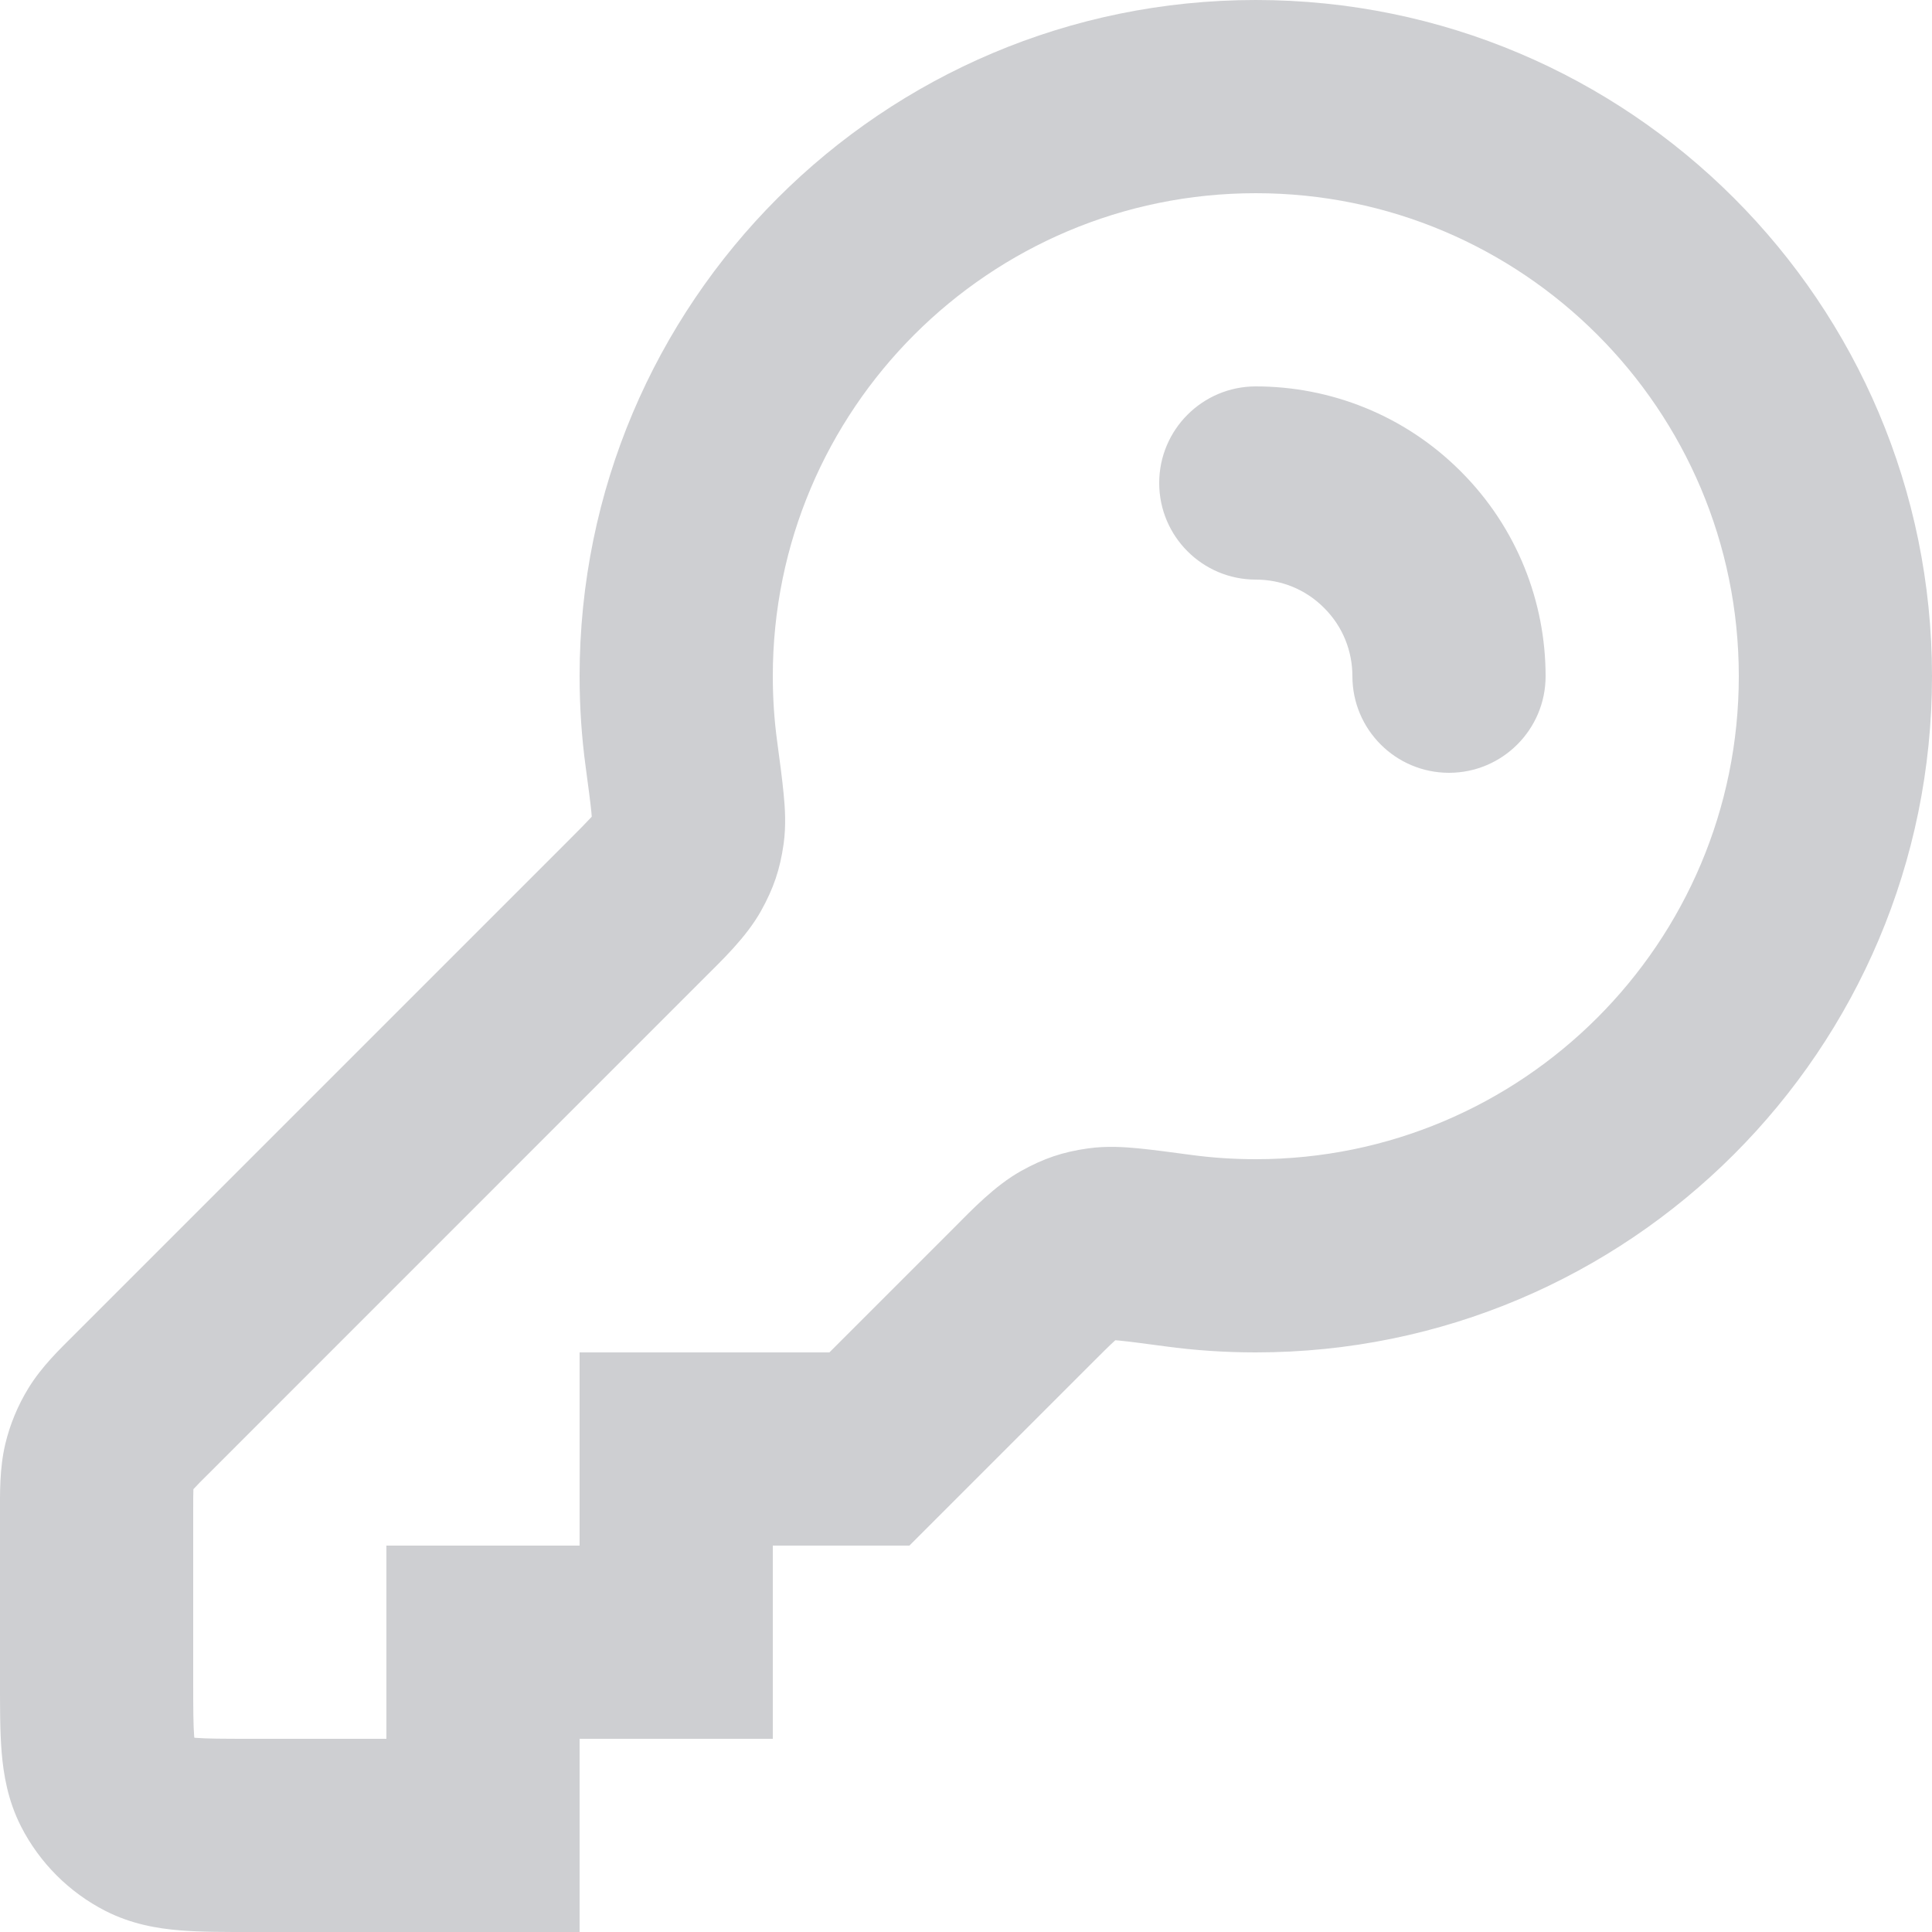 <?xml version="1.0" encoding="utf-8"?>
<svg xmlns="http://www.w3.org/2000/svg" fill="none" height="100%" overflow="visible" preserveAspectRatio="none" style="display: block;" viewBox="0 0 20 20" width="100%">
<path d="M5 19V20H6V19H5ZM5 17V16H4V17H5ZM7 17V18H8V17H7ZM7 15V14H6V15H7ZM9 15V16H9.414L9.707 15.707L9 15ZM6.579 9.421L5.872 8.714L5.872 8.714L6.579 9.421ZM7.005 8.942L7.878 9.43L7.878 9.43L7.005 8.942ZM7.054 7.807L8.045 7.674L7.054 7.807ZM7.122 8.596L8.112 8.737L7.122 8.596ZM1.028 15.181L0.055 14.947L1.028 15.181ZM1.469 14.531L2.176 15.239L2.176 15.239L1.469 14.531ZM1.147 14.892L0.295 14.369L1.147 14.892ZM1.546 18.891L2 18L1.546 18.891ZM1.109 18.454L2 18L1.109 18.454ZM12.193 12.946L12.326 11.955L12.193 12.946ZM11.404 12.878L11.546 13.868L11.404 12.878ZM11.058 12.995L11.546 13.868L11.058 12.995ZM14 7C14 7.552 14.448 8 15 8C15.552 8 16 7.552 16 7L15 7L14 7ZM13 4C12.448 4 12 4.448 12 5C12 5.552 12.448 6 13 6V5V4ZM13 13V14C16.866 14 20 10.866 20 7H19H18C18 9.761 15.761 12 13 12V13ZM12.193 12.946L12.06 13.937C12.368 13.979 12.682 14 13 14V13V12C12.771 12 12.546 11.985 12.326 11.955L12.193 12.946ZM5 19V18H2.6V19V20H5V19ZM1 17.4H2V15.663H1H0V17.4H1ZM1.469 14.531L2.176 15.239L7.286 10.128L6.579 9.421L5.872 8.714L0.762 13.824L1.469 14.531ZM7 7H6C6 7.318 6.021 7.632 6.063 7.94L7.054 7.807L8.045 7.674C8.015 7.454 8 7.229 8 7H7ZM13 1V0C9.134 0 6 3.134 6 7H7H8C8 4.239 10.239 2 13 2V1ZM19 7H20C20 3.134 16.866 0 13 0V1V2C15.761 2 18 4.239 18 7H19ZM5 17H4V19H5H6V17H5ZM7 17V16H5V17V18H7V17ZM7 15H6V17H7H8V15H7ZM10.579 13.421L9.872 12.714L8.293 14.293L9 15L9.707 15.707L11.286 14.128L10.579 13.421ZM9 15V14H7V15V16H9V15ZM6.579 9.421L7.286 10.128C7.475 9.939 7.725 9.703 7.878 9.43L7.005 8.942L6.132 8.454C6.152 8.418 6.163 8.414 6.117 8.464C6.068 8.517 5.998 8.588 5.872 8.714L6.579 9.421ZM7.054 7.807L6.063 7.94C6.093 8.165 6.112 8.306 6.122 8.409C6.133 8.521 6.124 8.51 6.132 8.454L7.122 8.596L8.112 8.737C8.139 8.544 8.126 8.355 8.112 8.217C8.098 8.068 8.073 7.883 8.045 7.674L7.054 7.807ZM7.005 8.942L7.878 9.43C8.008 9.196 8.074 9.002 8.112 8.737L7.122 8.596L6.132 8.454C6.129 8.473 6.128 8.48 6.128 8.478C6.128 8.477 6.129 8.475 6.13 8.47C6.131 8.466 6.133 8.461 6.135 8.455C6.136 8.449 6.138 8.444 6.14 8.44C6.142 8.436 6.143 8.433 6.143 8.432C6.144 8.431 6.141 8.437 6.132 8.454L7.005 8.942ZM1 15.663H2C2 15.532 2 15.466 2.002 15.419C2.004 15.381 2.006 15.389 2 15.414L1.028 15.181L0.055 14.947C-0.006 15.204 0 15.466 0 15.663H1ZM1.469 14.531L0.762 13.824C0.622 13.964 0.433 14.144 0.295 14.369L1.147 14.892L2 15.414C1.987 15.436 1.979 15.441 2.005 15.413C2.037 15.377 2.083 15.331 2.176 15.239L1.469 14.531ZM1.028 15.181L2 15.414L2 15.414L1.147 14.892L0.295 14.369C0.185 14.548 0.104 14.743 0.055 14.947L1.028 15.181ZM2.6 19V18C2.303 18 2.141 17.999 2.025 17.99C1.92 17.981 1.942 17.971 2 18L1.546 18.891L1.092 19.782C1.363 19.92 1.633 19.964 1.862 19.983C2.079 20.001 2.336 20 2.6 20V19ZM1 17.4H0C0 17.663 -0.001 17.921 0.017 18.138C0.036 18.367 0.08 18.637 0.218 18.908L1.109 18.454L2 18C2.029 18.058 2.019 18.08 2.01 17.975C2.001 17.859 2 17.697 2 17.4H1ZM1.546 18.891L2 18L2 18L1.109 18.454L0.218 18.908C0.41 19.284 0.716 19.59 1.092 19.782L1.546 18.891ZM12.193 12.946L12.326 11.955C12.117 11.927 11.932 11.902 11.784 11.888C11.645 11.874 11.456 11.861 11.263 11.888L11.404 12.878L11.546 13.868C11.49 13.876 11.479 13.867 11.591 13.878C11.694 13.888 11.835 13.907 12.06 13.937L12.193 12.946ZM10.579 13.421L11.286 14.128C11.412 14.002 11.482 13.932 11.536 13.883C11.586 13.838 11.582 13.848 11.546 13.868L11.058 12.995L10.57 12.122C10.297 12.275 10.06 12.525 9.872 12.714L10.579 13.421ZM11.404 12.878L11.263 11.888C10.998 11.926 10.804 11.992 10.57 12.122L11.058 12.995L11.546 13.868C11.563 13.859 11.569 13.856 11.568 13.857C11.567 13.857 11.564 13.858 11.56 13.86C11.556 13.862 11.551 13.864 11.545 13.865C11.54 13.867 11.534 13.869 11.53 13.87C11.525 13.871 11.523 13.872 11.522 13.872C11.52 13.872 11.527 13.871 11.546 13.868L11.404 12.878ZM14.414 5.586L13.707 6.293C13.903 6.488 14 6.743 14 7L15 7L16 7C16 6.234 15.707 5.464 15.121 4.879L14.414 5.586ZM13 5V6C13.258 6 13.512 6.097 13.707 6.293L14.414 5.586L15.121 4.879C14.536 4.293 13.766 4 13 4V5Z" fill="#CECFD2" id="Icon"/>
</svg>